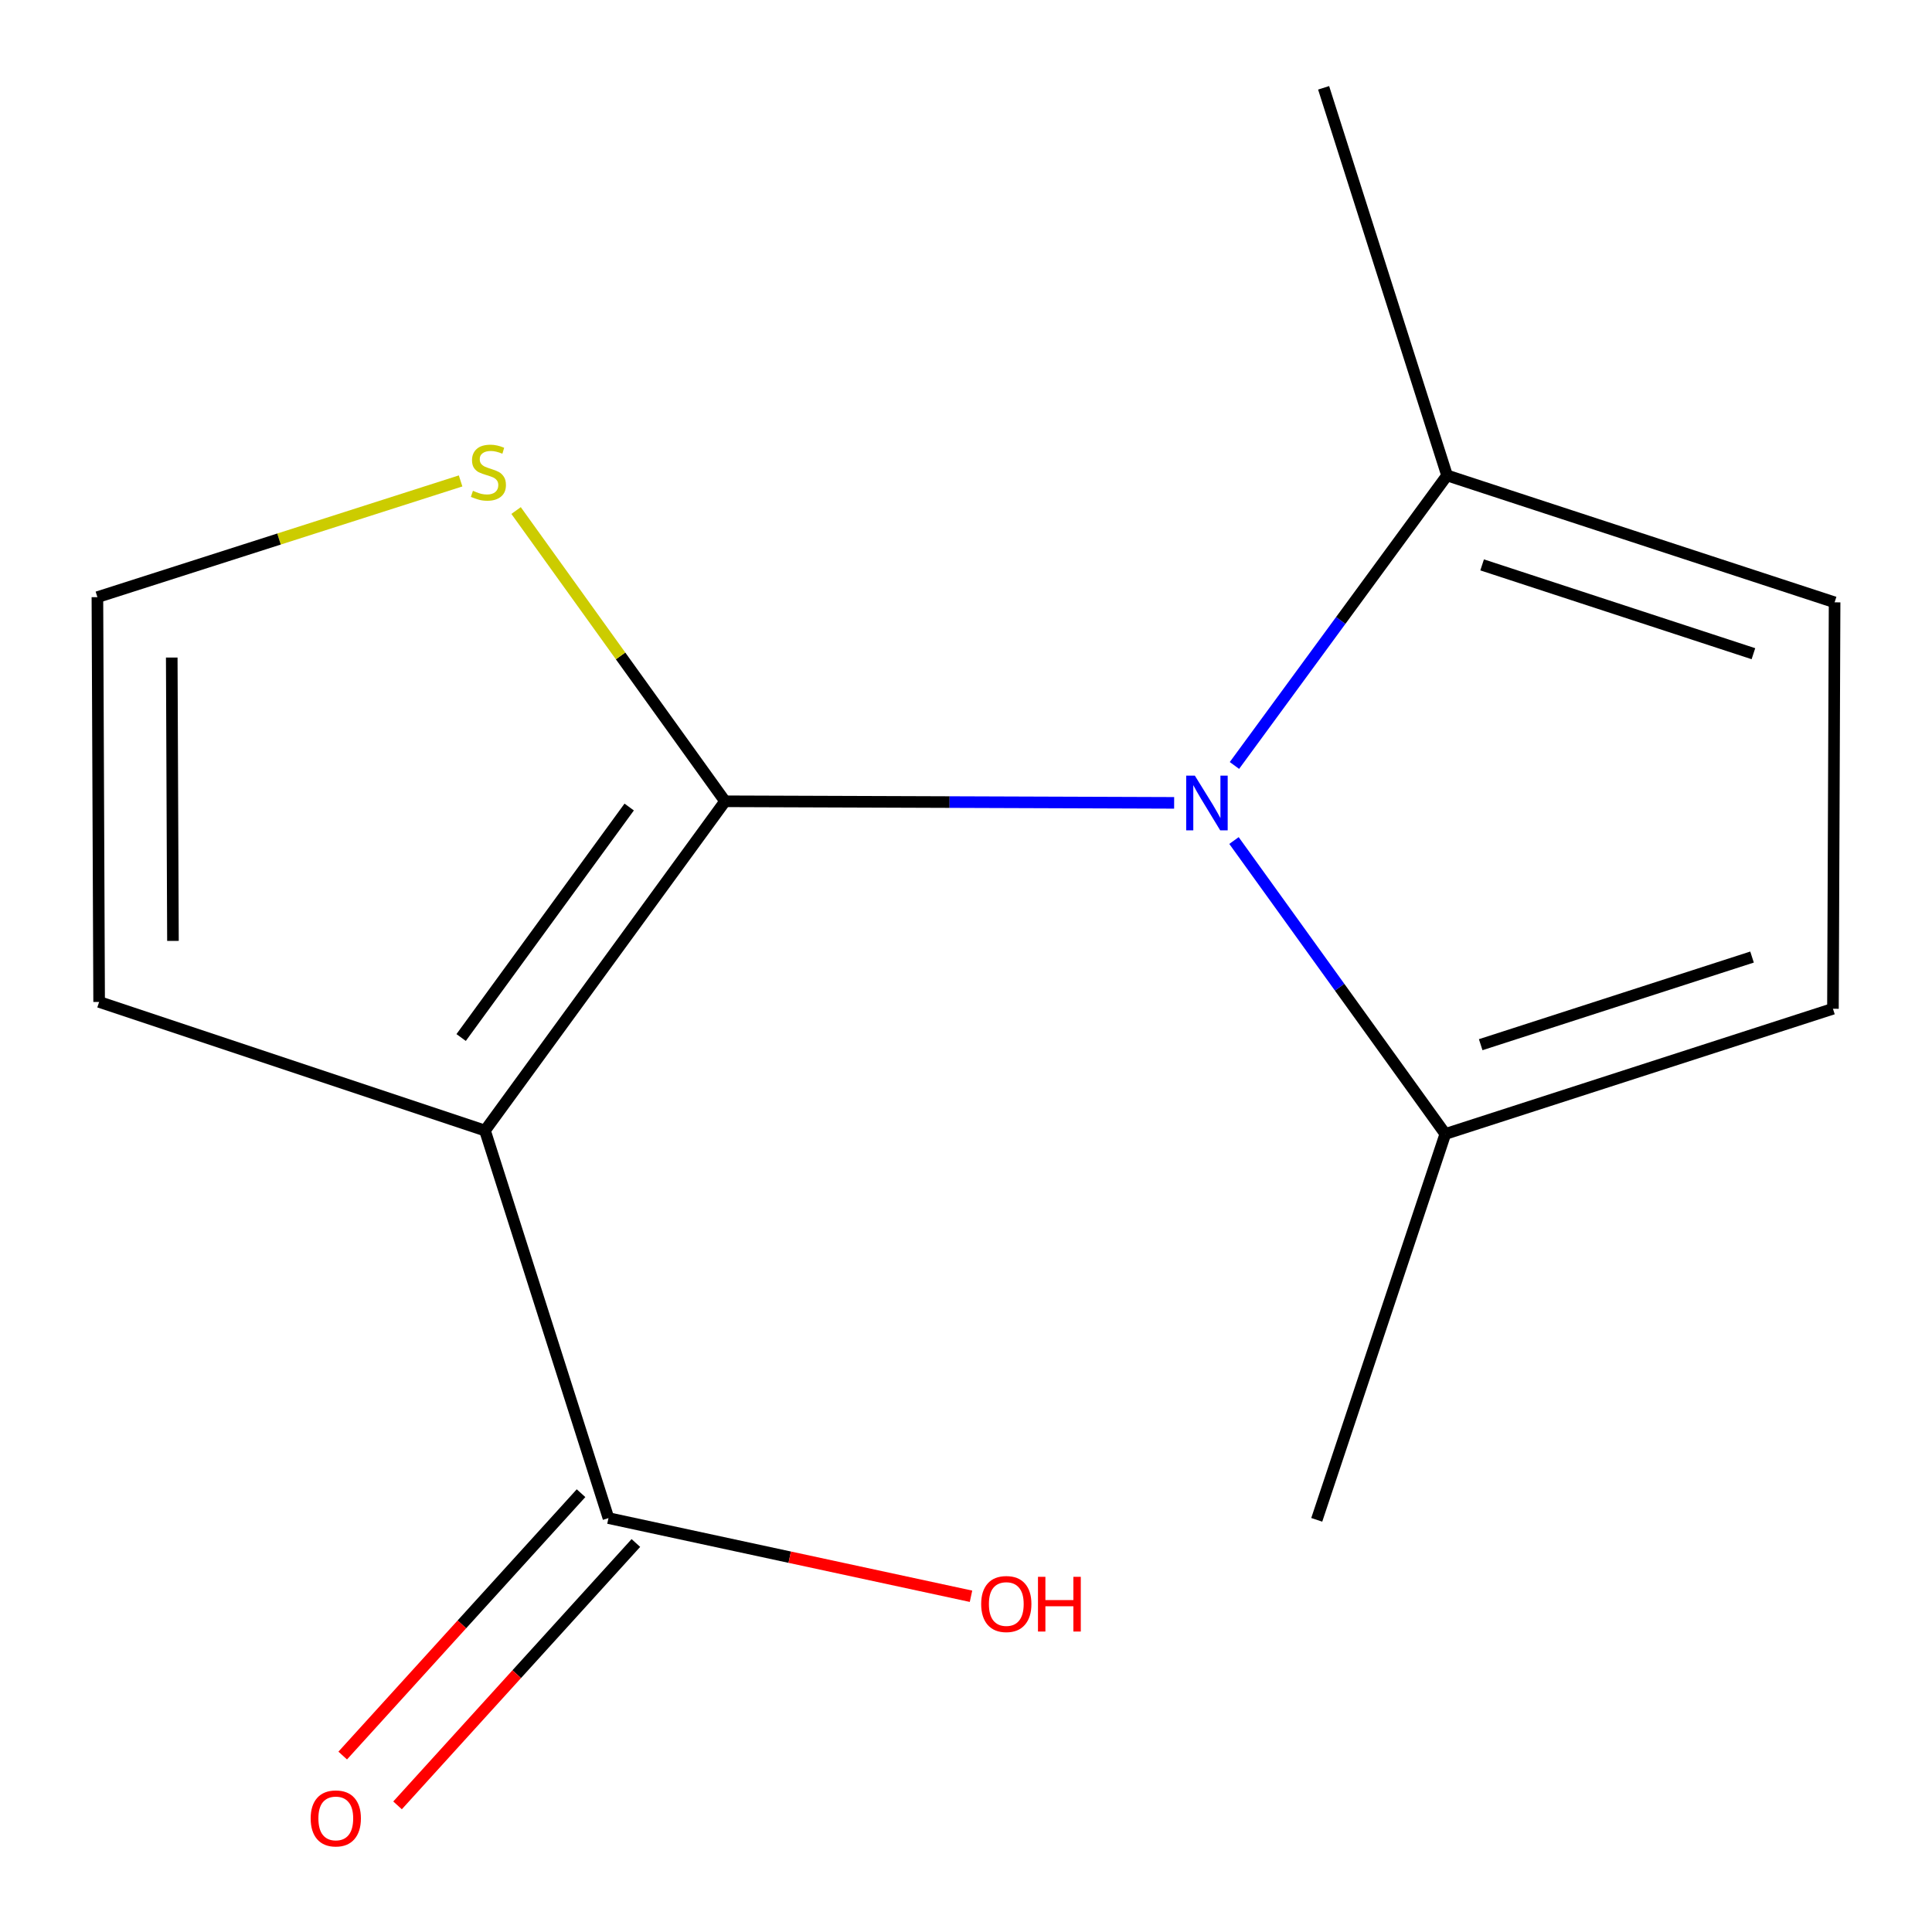 <?xml version='1.0' encoding='iso-8859-1'?>
<svg version='1.1' baseProfile='full'
              xmlns='http://www.w3.org/2000/svg'
                      xmlns:rdkit='http://www.rdkit.org/xml'
                      xmlns:xlink='http://www.w3.org/1999/xlink'
                  xml:space='preserve'
width='1000px' height='1000px' viewBox='0 0 1000 1000'>
<!-- END OF HEADER -->
<rect style='opacity:1.0;fill:#FFFFFF;stroke:none' width='1000' height='1000' x='0' y='0'> </rect>
<path class='bond-0' d='M 375.291,414.747 L 251.029,585.173' style='fill:none;fill-rule:evenodd;stroke:#000000;stroke-width:6px;stroke-linecap:butt;stroke-linejoin:miter;stroke-opacity:1' />
<path class='bond-0' d='M 325.667,417.719 L 238.684,537.018' style='fill:none;fill-rule:evenodd;stroke:#000000;stroke-width:6px;stroke-linecap:butt;stroke-linejoin:miter;stroke-opacity:1' />
<path class='bond-1' d='M 375.291,414.747 L 491.512,415.154' style='fill:none;fill-rule:evenodd;stroke:#000000;stroke-width:6px;stroke-linecap:butt;stroke-linejoin:miter;stroke-opacity:1' />
<path class='bond-1' d='M 491.512,415.154 L 607.734,415.561' style='fill:none;fill-rule:evenodd;stroke:#0000FF;stroke-width:6px;stroke-linecap:butt;stroke-linejoin:miter;stroke-opacity:1' />
<path class='bond-5' d='M 375.291,414.747 L 321.207,339.5' style='fill:none;fill-rule:evenodd;stroke:#000000;stroke-width:6px;stroke-linecap:butt;stroke-linejoin:miter;stroke-opacity:1' />
<path class='bond-5' d='M 321.207,339.5 L 267.124,264.254' style='fill:none;fill-rule:evenodd;stroke:#CCCC00;stroke-width:6px;stroke-linecap:butt;stroke-linejoin:miter;stroke-opacity:1' />
<path class='bond-2' d='M 251.029,585.173 L 314.938,785.765' style='fill:none;fill-rule:evenodd;stroke:#000000;stroke-width:6px;stroke-linecap:butt;stroke-linejoin:miter;stroke-opacity:1' />
<path class='bond-8' d='M 251.029,585.173 L 51.31,518.6' style='fill:none;fill-rule:evenodd;stroke:#000000;stroke-width:6px;stroke-linecap:butt;stroke-linejoin:miter;stroke-opacity:1' />
<path class='bond-3' d='M 638.943,396.205 L 693.968,321.147' style='fill:none;fill-rule:evenodd;stroke:#0000FF;stroke-width:6px;stroke-linecap:butt;stroke-linejoin:miter;stroke-opacity:1' />
<path class='bond-3' d='M 693.968,321.147 L 748.993,246.089' style='fill:none;fill-rule:evenodd;stroke:#000000;stroke-width:6px;stroke-linecap:butt;stroke-linejoin:miter;stroke-opacity:1' />
<path class='bond-4' d='M 638.709,435.058 L 693.404,511' style='fill:none;fill-rule:evenodd;stroke:#0000FF;stroke-width:6px;stroke-linecap:butt;stroke-linejoin:miter;stroke-opacity:1' />
<path class='bond-4' d='M 693.404,511 L 748.098,586.941' style='fill:none;fill-rule:evenodd;stroke:#000000;stroke-width:6px;stroke-linecap:butt;stroke-linejoin:miter;stroke-opacity:1' />
<path class='bond-10' d='M 300.747,772.873 L 239.067,840.772' style='fill:none;fill-rule:evenodd;stroke:#000000;stroke-width:6px;stroke-linecap:butt;stroke-linejoin:miter;stroke-opacity:1' />
<path class='bond-10' d='M 239.067,840.772 L 177.388,908.67' style='fill:none;fill-rule:evenodd;stroke:#FF0000;stroke-width:6px;stroke-linecap:butt;stroke-linejoin:miter;stroke-opacity:1' />
<path class='bond-10' d='M 329.13,798.656 L 267.451,866.555' style='fill:none;fill-rule:evenodd;stroke:#000000;stroke-width:6px;stroke-linecap:butt;stroke-linejoin:miter;stroke-opacity:1' />
<path class='bond-10' d='M 267.451,866.555 L 205.771,934.454' style='fill:none;fill-rule:evenodd;stroke:#FF0000;stroke-width:6px;stroke-linecap:butt;stroke-linejoin:miter;stroke-opacity:1' />
<path class='bond-11' d='M 314.938,785.765 L 408.764,805.994' style='fill:none;fill-rule:evenodd;stroke:#000000;stroke-width:6px;stroke-linecap:butt;stroke-linejoin:miter;stroke-opacity:1' />
<path class='bond-11' d='M 408.764,805.994 L 502.59,826.222' style='fill:none;fill-rule:evenodd;stroke:#FF0000;stroke-width:6px;stroke-linecap:butt;stroke-linejoin:miter;stroke-opacity:1' />
<path class='bond-6' d='M 748.993,246.089 L 949.584,311.767' style='fill:none;fill-rule:evenodd;stroke:#000000;stroke-width:6px;stroke-linecap:butt;stroke-linejoin:miter;stroke-opacity:1' />
<path class='bond-6' d='M 767.149,292.383 L 907.564,338.357' style='fill:none;fill-rule:evenodd;stroke:#000000;stroke-width:6px;stroke-linecap:butt;stroke-linejoin:miter;stroke-opacity:1' />
<path class='bond-13' d='M 748.993,246.089 L 685.104,45.455' style='fill:none;fill-rule:evenodd;stroke:#000000;stroke-width:6px;stroke-linecap:butt;stroke-linejoin:miter;stroke-opacity:1' />
<path class='bond-7' d='M 748.098,586.941 L 948.732,522.137' style='fill:none;fill-rule:evenodd;stroke:#000000;stroke-width:6px;stroke-linecap:butt;stroke-linejoin:miter;stroke-opacity:1' />
<path class='bond-7' d='M 766.407,540.731 L 906.851,495.368' style='fill:none;fill-rule:evenodd;stroke:#000000;stroke-width:6px;stroke-linecap:butt;stroke-linejoin:miter;stroke-opacity:1' />
<path class='bond-12' d='M 748.098,586.941 L 681.547,786.659' style='fill:none;fill-rule:evenodd;stroke:#000000;stroke-width:6px;stroke-linecap:butt;stroke-linejoin:miter;stroke-opacity:1' />
<path class='bond-9' d='M 238.405,248.926 L 144.41,279.004' style='fill:none;fill-rule:evenodd;stroke:#CCCC00;stroke-width:6px;stroke-linecap:butt;stroke-linejoin:miter;stroke-opacity:1' />
<path class='bond-9' d='M 144.41,279.004 L 50.416,309.083' style='fill:none;fill-rule:evenodd;stroke:#000000;stroke-width:6px;stroke-linecap:butt;stroke-linejoin:miter;stroke-opacity:1' />
<path class='bond-15' d='M 949.584,311.767 L 948.732,522.137' style='fill:none;fill-rule:evenodd;stroke:#000000;stroke-width:6px;stroke-linecap:butt;stroke-linejoin:miter;stroke-opacity:1' />
<path class='bond-14' d='M 51.31,518.6 L 50.416,309.083' style='fill:none;fill-rule:evenodd;stroke:#000000;stroke-width:6px;stroke-linecap:butt;stroke-linejoin:miter;stroke-opacity:1' />
<path class='bond-14' d='M 89.522,487.009 L 88.895,340.346' style='fill:none;fill-rule:evenodd;stroke:#000000;stroke-width:6px;stroke-linecap:butt;stroke-linejoin:miter;stroke-opacity:1' />
<path  class='atom-2' d='M 618.449 401.46
L 627.729 416.46
Q 628.649 417.94, 630.129 420.62
Q 631.609 423.3, 631.689 423.46
L 631.689 401.46
L 635.449 401.46
L 635.449 429.78
L 631.569 429.78
L 621.609 413.38
Q 620.449 411.46, 619.209 409.26
Q 618.009 407.06, 617.649 406.38
L 617.649 429.78
L 613.969 429.78
L 613.969 401.46
L 618.449 401.46
' fill='#0000FF'/>
<path  class='atom-6' d='M 244.797 254.041
Q 245.117 254.161, 246.437 254.721
Q 247.757 255.281, 249.197 255.641
Q 250.677 255.961, 252.117 255.961
Q 254.797 255.961, 256.357 254.681
Q 257.917 253.361, 257.917 251.081
Q 257.917 249.521, 257.117 248.561
Q 256.357 247.601, 255.157 247.081
Q 253.957 246.561, 251.957 245.961
Q 249.437 245.201, 247.917 244.481
Q 246.437 243.761, 245.357 242.241
Q 244.317 240.721, 244.317 238.161
Q 244.317 234.601, 246.717 232.401
Q 249.157 230.201, 253.957 230.201
Q 257.237 230.201, 260.957 231.761
L 260.037 234.841
Q 256.637 233.441, 254.077 233.441
Q 251.317 233.441, 249.797 234.601
Q 248.277 235.721, 248.317 237.681
Q 248.317 239.201, 249.077 240.121
Q 249.877 241.041, 250.997 241.561
Q 252.157 242.081, 254.077 242.681
Q 256.637 243.481, 258.157 244.281
Q 259.677 245.081, 260.757 246.721
Q 261.877 248.321, 261.877 251.081
Q 261.877 255.001, 259.237 257.121
Q 256.637 259.201, 252.277 259.201
Q 249.757 259.201, 247.837 258.641
Q 245.957 258.121, 243.717 257.201
L 244.797 254.041
' fill='#CCCC00'/>
<path  class='atom-11' d='M 160.804 941.209
Q 160.804 934.409, 164.164 930.609
Q 167.524 926.809, 173.804 926.809
Q 180.084 926.809, 183.444 930.609
Q 186.804 934.409, 186.804 941.209
Q 186.804 948.089, 183.404 952.009
Q 180.004 955.889, 173.804 955.889
Q 167.564 955.889, 164.164 952.009
Q 160.804 948.129, 160.804 941.209
M 173.804 952.689
Q 178.124 952.689, 180.444 949.809
Q 182.804 946.889, 182.804 941.209
Q 182.804 935.649, 180.444 932.849
Q 178.124 930.009, 173.804 930.009
Q 169.484 930.009, 167.124 932.809
Q 164.804 935.609, 164.804 941.209
Q 164.804 946.929, 167.124 949.809
Q 169.484 952.689, 173.804 952.689
' fill='#FF0000'/>
<path  class='atom-12' d='M 507.856 830.241
Q 507.856 823.441, 511.216 819.641
Q 514.576 815.841, 520.856 815.841
Q 527.136 815.841, 530.496 819.641
Q 533.856 823.441, 533.856 830.241
Q 533.856 837.121, 530.456 841.041
Q 527.056 844.921, 520.856 844.921
Q 514.616 844.921, 511.216 841.041
Q 507.856 837.161, 507.856 830.241
M 520.856 841.721
Q 525.176 841.721, 527.496 838.841
Q 529.856 835.921, 529.856 830.241
Q 529.856 824.681, 527.496 821.881
Q 525.176 819.041, 520.856 819.041
Q 516.536 819.041, 514.176 821.841
Q 511.856 824.641, 511.856 830.241
Q 511.856 835.961, 514.176 838.841
Q 516.536 841.721, 520.856 841.721
' fill='#FF0000'/>
<path  class='atom-12' d='M 537.256 816.161
L 541.096 816.161
L 541.096 828.201
L 555.576 828.201
L 555.576 816.161
L 559.416 816.161
L 559.416 844.481
L 555.576 844.481
L 555.576 831.401
L 541.096 831.401
L 541.096 844.481
L 537.256 844.481
L 537.256 816.161
' fill='#FF0000'/>
</svg>
